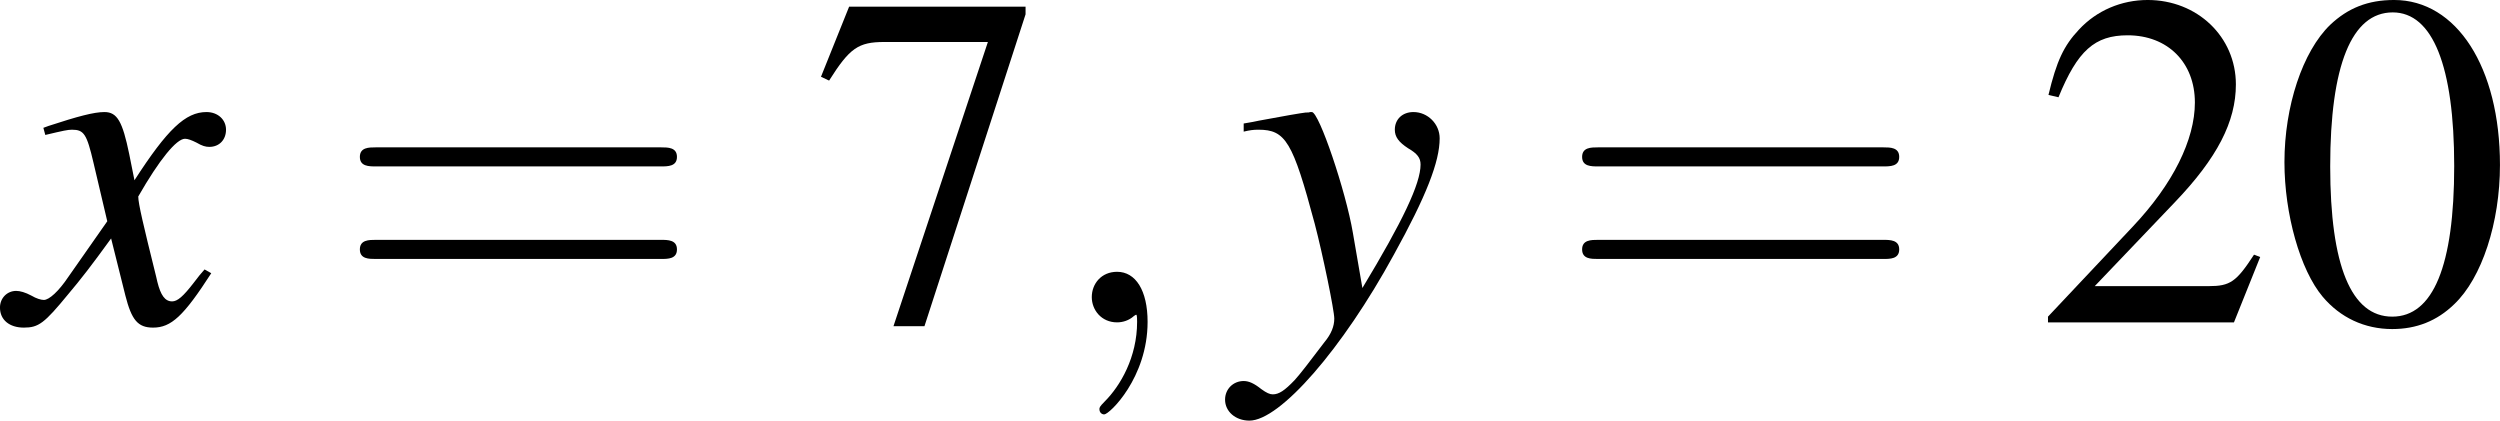 <?xml version='1.0' encoding='UTF-8'?>
<!-- This file was generated by dvisvgm 3.0.4 -->
<svg version='1.1' xmlns='http://www.w3.org/2000/svg' xmlns:xlink='http://www.w3.org/1999/xlink' width='87.419pt' height='14.707pt' viewBox='227.83 446.837 87.419 14.707'>
<defs>
<path id='g3-48' d='M3.025-8.052C2.37-8.052 1.87-7.849 1.429-7.432C.738-6.765 .286-5.395 .286-4.002C.286-2.704 .679-1.31 1.239-.643C1.679-.119 2.287 .167 2.978 .167C3.585 .167 4.097-.036 4.526-.453C5.217-1.108 5.669-2.489 5.669-3.93C5.669-6.372 4.586-8.052 3.025-8.052ZM2.99-7.742C3.99-7.742 4.526-6.396 4.526-3.907S4.002-.143 2.978-.143S1.429-1.417 1.429-3.895C1.429-6.42 1.965-7.742 2.99-7.742Z'/>
<path id='g3-50' d='M5.657-1.632L5.503-1.691C5.062-1.012 4.907-.905 4.371-.905H1.525L3.526-3.001C4.586-4.109 5.05-5.014 5.05-5.943C5.05-7.134 4.085-8.052 2.847-8.052C2.192-8.052 1.572-7.789 1.131-7.313C.75-6.908 .572-6.527 .369-5.681L.619-5.622C1.096-6.789 1.525-7.17 2.346-7.17C3.347-7.17 4.026-6.491 4.026-5.491C4.026-4.562 3.478-3.454 2.477-2.394L.357-.143V0H5.002L5.657-1.632Z'/>
<path id='g3-55' d='M5.348-7.885H.941L.238-6.134L.441-6.039C.953-6.849 1.167-7.003 1.822-7.003H4.407L2.049 .095H2.823L5.348-7.694V-7.885Z'/>
<path id='g8-120' d='M4.788-1.322C4.693-1.215 4.633-1.143 4.526-1C4.252-.643 4.109-.524 3.978-.524C3.799-.524 3.692-.679 3.609-1.012C3.585-1.108 3.573-1.179 3.561-1.215C3.263-2.418 3.132-2.966 3.132-3.144C3.657-4.061 4.085-4.586 4.3-4.586C4.371-4.586 4.466-4.55 4.586-4.49C4.728-4.407 4.812-4.383 4.907-4.383C5.157-4.383 5.324-4.562 5.324-4.812S5.122-5.253 4.836-5.253C4.312-5.253 3.859-4.824 3.037-3.549L2.906-4.204C2.739-5.014 2.608-5.253 2.287-5.253C2.025-5.253 1.62-5.145 .893-4.907L.762-4.859L.81-4.681C1.263-4.788 1.37-4.812 1.477-4.812C1.775-4.812 1.846-4.705 2.013-3.99L2.358-2.525L1.382-1.131C1.143-.774 .905-.56 .774-.56C.703-.56 .584-.596 .465-.667C.31-.75 .179-.786 .083-.786C-.143-.786-.322-.607-.322-.369C-.322-.06-.083 .131 .274 .131C.643 .131 .786 .024 1.382-.703C1.703-1.084 1.953-1.405 2.454-2.096L2.811-.667C2.966-.06 3.121 .131 3.502 .131C3.954 .131 4.264-.155 4.955-1.227L4.788-1.322Z'/>
<path id='g8-121' d='M.179-4.764C.333-4.8 .417-4.812 .548-4.812C1.227-4.812 1.405-4.514 1.953-2.465C2.156-1.691 2.442-.298 2.442-.095C2.442 .095 2.37 .286 2.192 .5C1.822 .989 1.584 1.298 1.453 1.441C1.203 1.703 1.06 1.798 .905 1.798C.834 1.798 .75 1.763 .619 1.667C.441 1.525 .31 1.465 .179 1.465C-.083 1.465-.286 1.667-.286 1.93C-.286 2.227-.024 2.454 .322 2.454C1.084 2.454 2.644 .667 3.93-1.691C4.74-3.156 5.074-4.014 5.074-4.597C5.074-4.955 4.776-5.253 4.419-5.253C4.145-5.253 3.954-5.074 3.954-4.812C3.954-4.633 4.05-4.502 4.288-4.347C4.514-4.216 4.597-4.109 4.597-3.942C4.597-3.466 4.157-2.537 3.144-.858L2.906-2.239C2.728-3.287 2.061-5.253 1.882-5.253H1.834C1.822-5.241 1.775-5.241 1.727-5.241C1.62-5.229 1.191-5.157 .56-5.038C.5-5.026 .345-4.991 .179-4.967V-4.764Z'/>
<path id='g12-61' d='M8.183-3.895C8.361-3.895 8.587-3.895 8.587-4.133S8.361-4.371 8.194-4.371H1.06C.893-4.371 .667-4.371 .667-4.133S.893-3.895 1.072-3.895H8.183ZM8.194-1.584C8.361-1.584 8.587-1.584 8.587-1.822S8.361-2.061 8.183-2.061H1.072C.893-2.061 .667-2.061 .667-1.822S.893-1.584 1.06-1.584H8.194Z'/>
<use id='g11-48' xlink:href='#g3-48'/>
<use id='g11-50' xlink:href='#g3-50'/>
<use id='g11-55' xlink:href='#g3-55'/>
<path id='g7-59' d='M2.418-.012C2.418-.798 2.12-1.263 1.656-1.263C1.263-1.263 1.024-.965 1.024-.631C1.024-.31 1.263 0 1.656 0C1.798 0 1.953-.048 2.072-.155C2.108-.179 2.12-.191 2.132-.191S2.156-.179 2.156-.012C2.156 .869 1.739 1.584 1.346 1.977C1.215 2.108 1.215 2.132 1.215 2.168C1.215 2.251 1.274 2.299 1.334 2.299C1.465 2.299 2.418 1.382 2.418-.012Z'/>
</defs>
<g id='page1' transform='matrix(1.4 0 0 1.4 0 0)'>
<use x='163.057' y='327.221' xlink:href='#g8-120'/>
<use x='171.057' y='327.221' xlink:href='#g12-61'/>
<use x='183.003' y='327.221' xlink:href='#g11-55'/>
<use x='188.981' y='327.221' xlink:href='#g7-59'/>
<use x='193.62' y='327.221' xlink:href='#g8-121'/>
<use x='201.585' y='327.221' xlink:href='#g12-61'/>
<use x='213.531' y='327.221' xlink:href='#g11-50'/>
<use x='219.508' y='327.221' xlink:href='#g11-48'/>
</g>
</svg>
